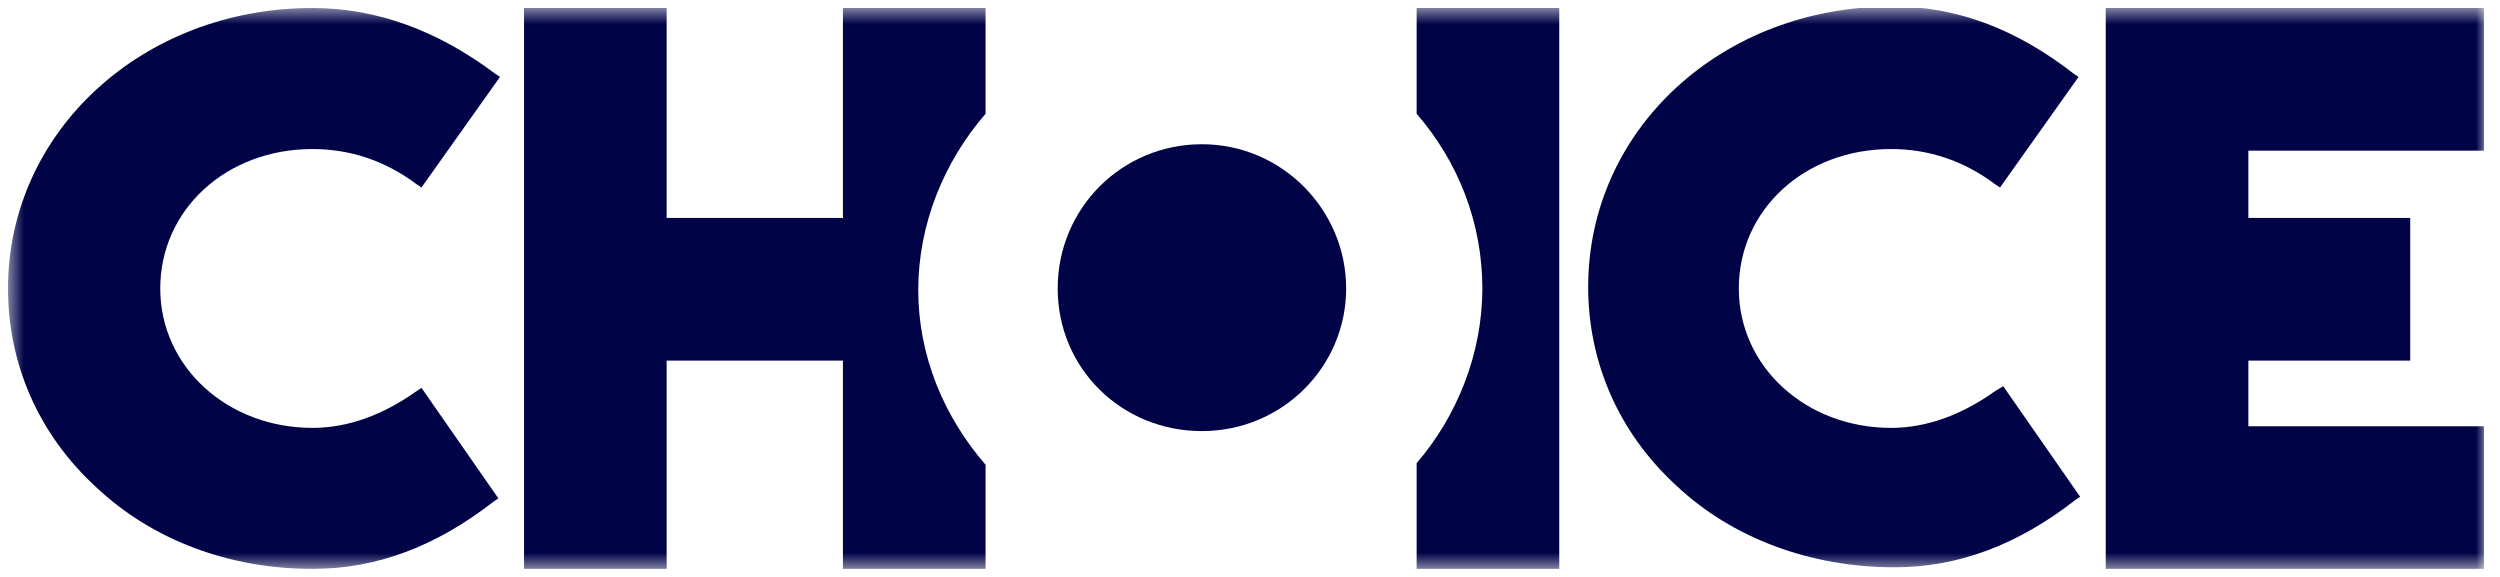 <svg xmlns="http://www.w3.org/2000/svg" width="156" height="36" viewBox="0 0 156 36" fill="none"><g clip-path="url(#clip0_122_17)"><mask id="mask0_122_17" style="mask-type:luminance" maskUnits="userSpaceOnUse" x="0" y="0" width="156" height="36"><path d="M155.2 0.5H0.5V35.5H155.2V0.5Z" fill="white"></path></mask><g mask="url(#mask0_122_17)"><path d="M26 24.4C23.9 25.9 21.7 26.7 19.5 26.7C14.2 26.7 10 22.9 10 18C10 13.1 14.1 9.3 19.5 9.3C21.8 9.3 24 10 26 11.5L26.3 11.7L31.2 4.8L30.9 4.6C27.3 1.9 23.5 0.5 19.5 0.5C8.9 0.5 0.5 8.2 0.5 18C0.5 22.7 2.4 27.1 6 30.4C9.5 33.7 14.3 35.5 19.5 35.5C23.5 35.5 27.2 34.1 30.8 31.3L31.1 31.1L26.3 24.2L26 24.4Z" fill="#000447"></path><path d="M75 9C70 9 66 13 66 18C66 23 70 26.9 75 26.9C80 26.9 84 22.9 84 18C84 13.1 80 9 75 9Z" fill="#000447"></path><path d="M88.398 7.1C90.998 10.1 92.498 13.9 92.498 18C92.498 22.1 90.898 26 88.398 28.9V35.5H97.298V0.5H88.398V7.1Z" fill="#000447"></path><path d="M52.599 13.6H41.599V0.5H32.699V35.5H41.599V22.5H52.599V35.5H61.499V29C58.899 26 57.299 22.2 57.299 18.1C57.299 14 58.899 10.1 61.499 7.1V0.5H52.599V13.6Z" fill="#000447"></path><path d="M124.502 24.4C122.402 25.9 120.202 26.7 118.002 26.7C112.702 26.7 108.502 22.9 108.502 18C108.502 13.1 112.602 9.3 118.002 9.3C120.302 9.3 122.502 10 124.502 11.5L124.802 11.7L129.702 4.8L129.402 4.6C125.802 1.8 122.102 0.4 118.102 0.4C107.402 0.4 99.102 8.1 99.102 17.9C99.102 22.6 101.002 27 104.602 30.3C108.102 33.6 113.002 35.4 118.202 35.4C122.202 35.4 125.902 34 129.502 31.2L129.802 31L125.002 24.1L124.502 24.4Z" fill="#000447"></path><path d="M154.998 9.4V0.5H131.398V35.5H154.998V26.6H140.298V22.5H150.398V13.6H140.298V9.4H154.998Z" fill="#000447"></path></g></g><defs><clipPath id="clip0_122_17"><rect width="155" height="35" fill="white" transform="translate(0.5 0.5)"></rect></clipPath></defs></svg>